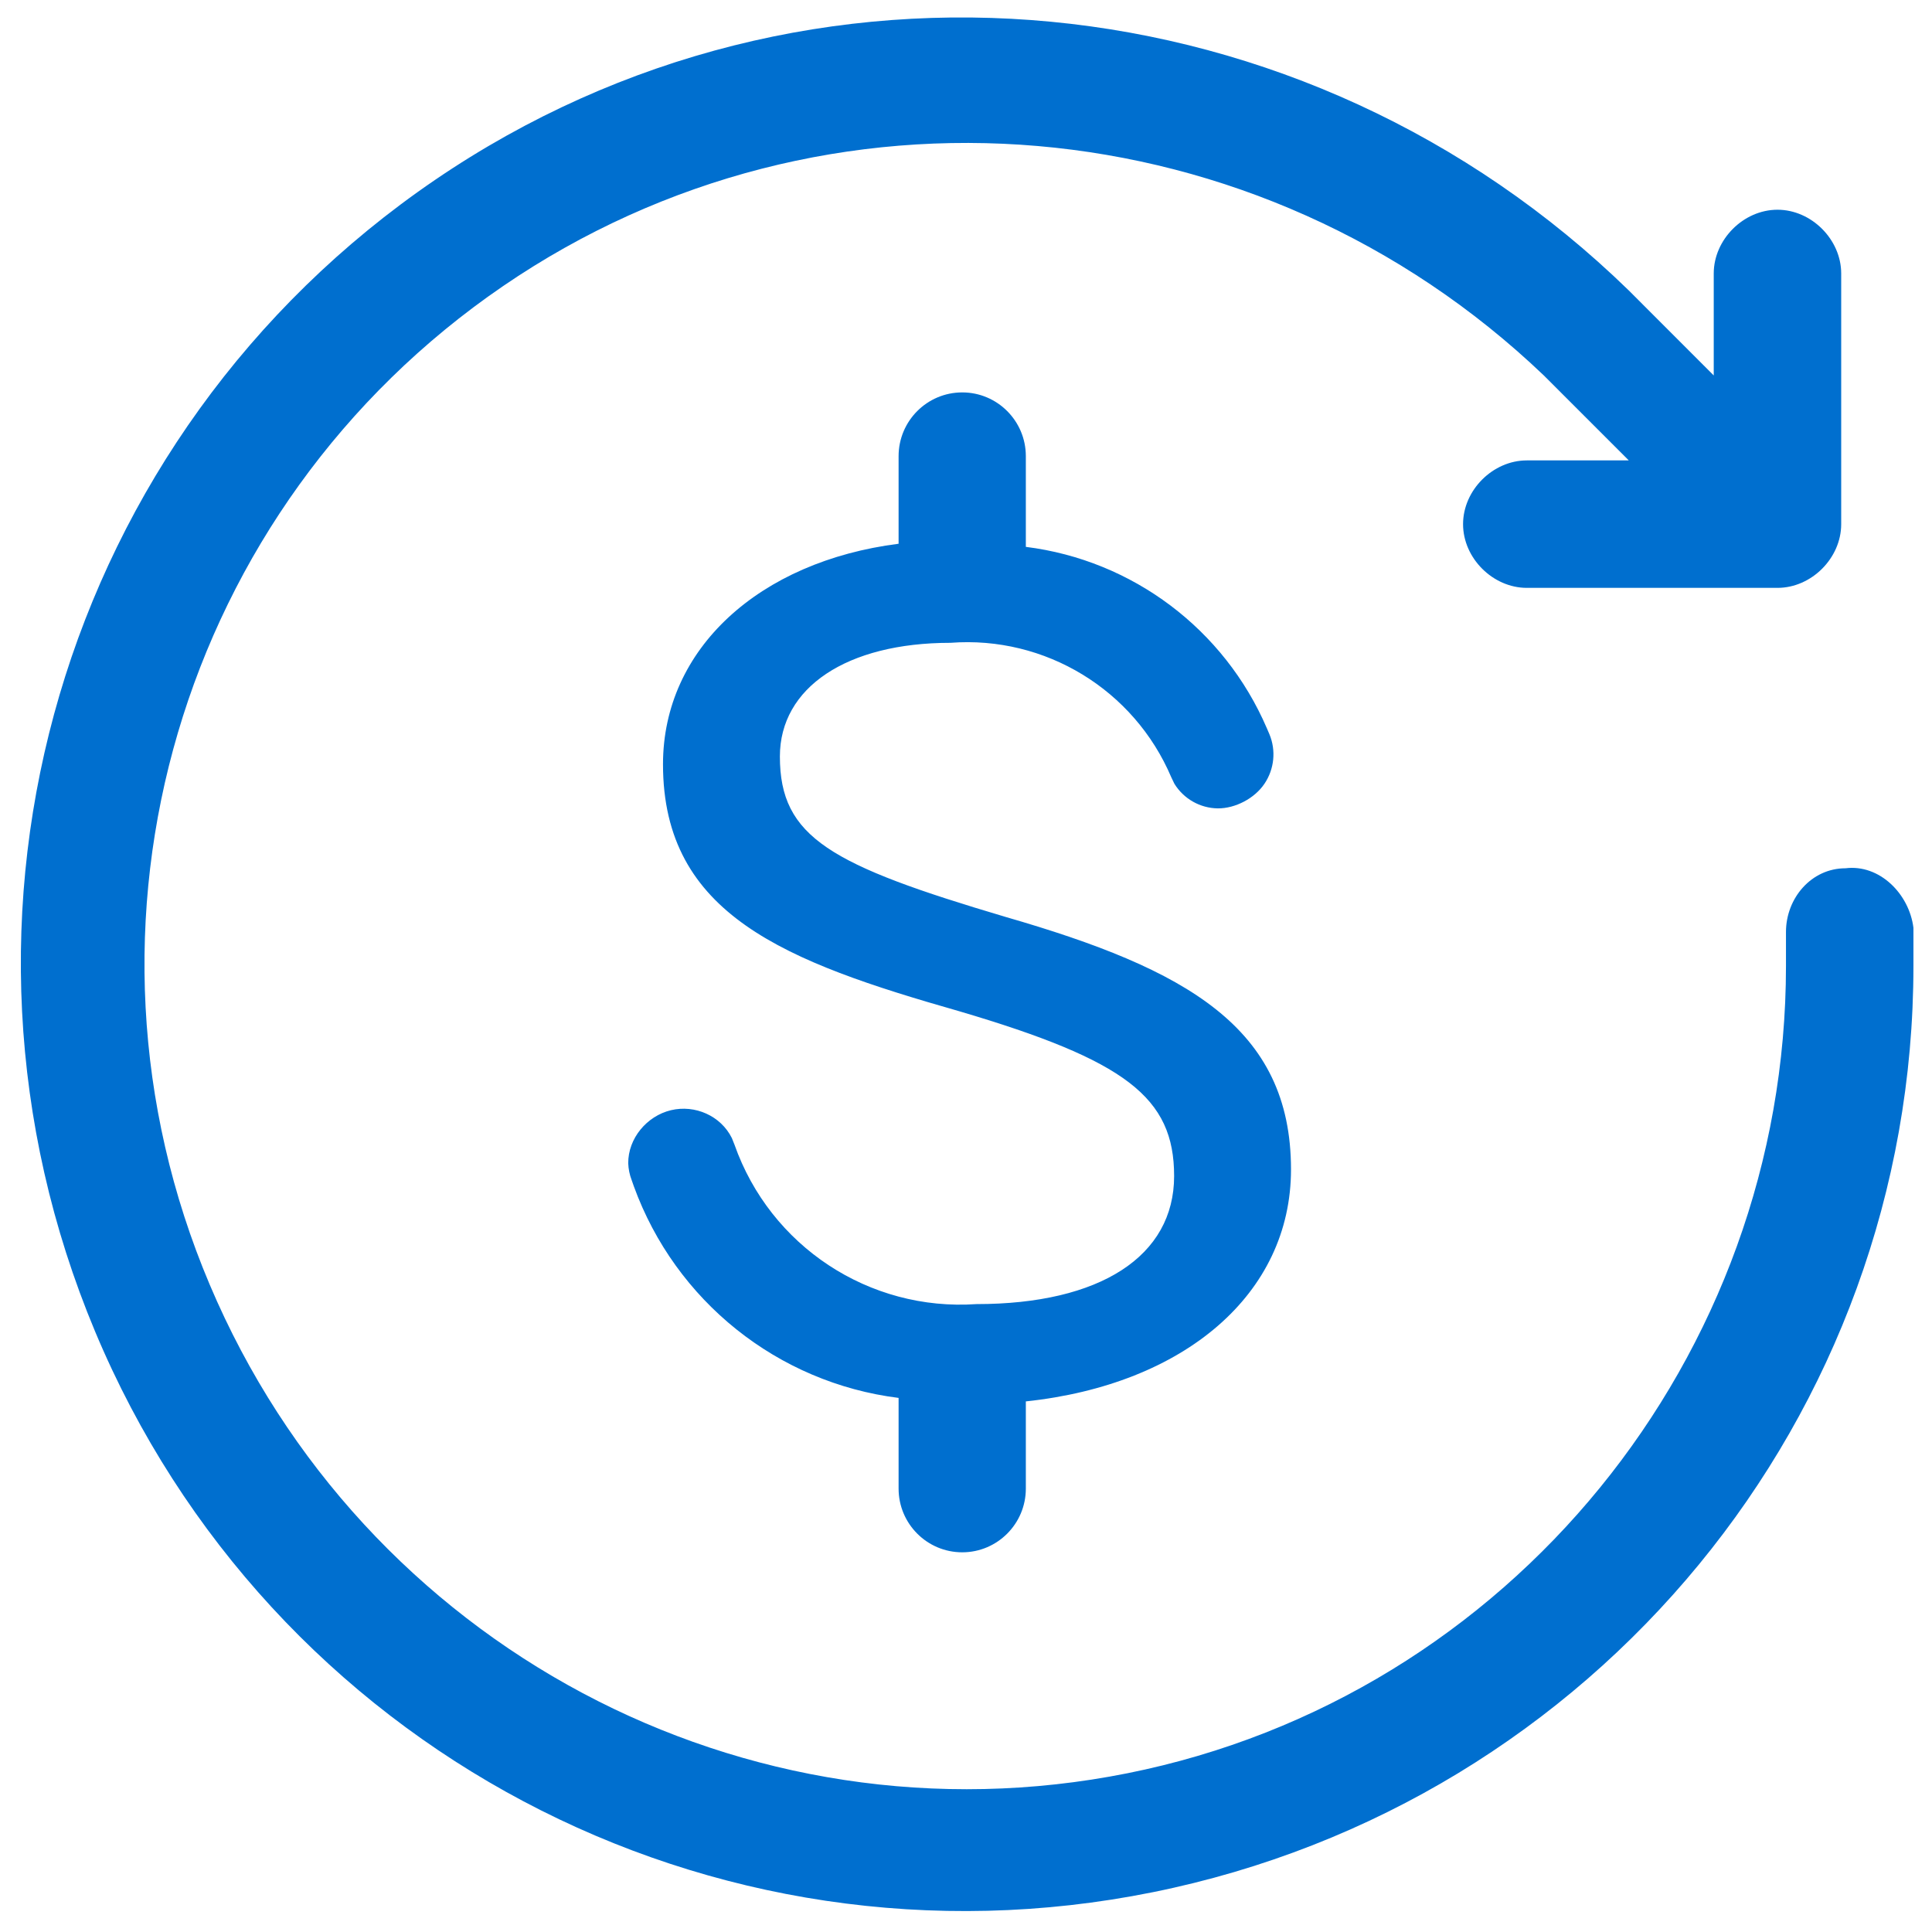 <?xml version="1.0" encoding="UTF-8"?>
<svg width="36px" height="36px" viewBox="0 0 36 36" version="1.1" xmlns="http://www.w3.org/2000/svg" xmlns:xlink="http://www.w3.org/1999/xlink">
    <!-- Generator: Sketch 50.2 (55047) - http://www.bohemiancoding.com/sketch -->
    <title>05-membership/dls-icon-cashback</title>
    <desc>Created with Sketch.</desc>
    <defs></defs>
    <g id="US_gold_Card_Detail" stroke="none" stroke-width="1" fill="none" fill-rule="evenodd">
        <g id="US_gold_Card_Detail-xlarge" transform="translate(-982, -635)">
            <g id="02--Featured-Benefits" transform="translate(97, 560)">
                <g id="Gogo" transform="translate(734, 74)">
                    <g id="Suitcase-Icon" transform="translate(150, 0)">
                        <g id="03-financial/dls-icon-cashback">
                            <g id="dls-icon-cashback">
                                <rect id="Rectangle-path" x="0" y="0" width="38" height="38"></rect>
                                <path d="M36.654,18.288 C36.654,18.525 36.654,18.762 36.654,19 C36.654,27.392 30.717,34.596 22.483,36.258 C14.25,37.921 6.017,33.567 2.771,25.808 C-0.475,18.05 2.138,9.104 9.104,4.354 C16.071,-0.396 25.333,0.554 31.35,6.412 L32.933,7.996 L32.933,6.096 C32.933,5.463 33.487,4.908 34.121,4.908 C34.754,4.908 35.308,5.463 35.308,6.096 L35.308,10.767 C35.308,11.4 34.754,11.954 34.121,11.954 L29.45,11.954 C28.817,11.954 28.262,11.4 28.262,10.767 C28.262,10.133 28.817,9.579 29.45,9.579 L31.35,9.579 L29.767,7.996 C24.462,2.929 16.387,2.217 10.371,6.333 C4.354,10.45 2.058,18.208 4.908,24.938 C7.758,31.667 14.883,35.467 22.008,34.042 C29.133,32.617 34.279,26.283 34.279,19 C34.279,18.762 34.279,18.604 34.279,18.367 C34.279,17.733 34.754,17.179 35.388,17.179 C36.021,17.1 36.575,17.654 36.654,18.288 Z M25.056,22.791 C25.056,25.113 23.068,26.8 20.115,27.113 L20.115,28.738 C20.115,29.393 19.584,29.925 18.93,29.925 C18.275,29.925 17.744,29.393 17.744,28.738 L17.744,27.048 C15.491,26.766 13.586,25.242 12.81,23.103 L12.769,22.986 C12.731,22.887 12.71,22.782 12.706,22.676 C12.703,22.213 13.052,21.795 13.502,21.687 C13.951,21.58 14.431,21.791 14.637,22.206 L14.686,22.329 C15.353,24.222 17.197,25.437 19.195,25.3 C21.501,25.3 22.878,24.408 22.878,22.914 C22.878,21.448 21.979,20.759 18.871,19.842 C15.641,18.92 13.354,18.05 13.354,15.241 C13.354,13.086 15.15,11.462 17.744,11.132 L17.744,9.5 C17.744,8.844 18.275,8.312 18.93,8.312 C19.584,8.312 20.115,8.844 20.115,9.5 L20.115,11.19 C22.104,11.439 23.813,12.725 24.606,14.57 L24.654,14.682 C24.78,14.985 24.745,15.331 24.562,15.603 C24.379,15.876 24.02,16.065 23.693,16.063 C23.362,16.059 23.057,15.886 22.883,15.604 L22.825,15.483 C22.131,13.851 20.475,12.843 18.71,12.978 C16.779,12.978 15.532,13.81 15.532,15.096 C15.532,16.609 16.48,17.119 19.739,18.086 C23.106,19.059 25.056,20.141 25.056,22.791 Z" id="Combined-Shape" fill="#006FCF" fill-rule="nonzero"></path>
                            </g>
                        </g>
                    </g>
                </g>
            </g>
        </g>
    </g>
</svg>